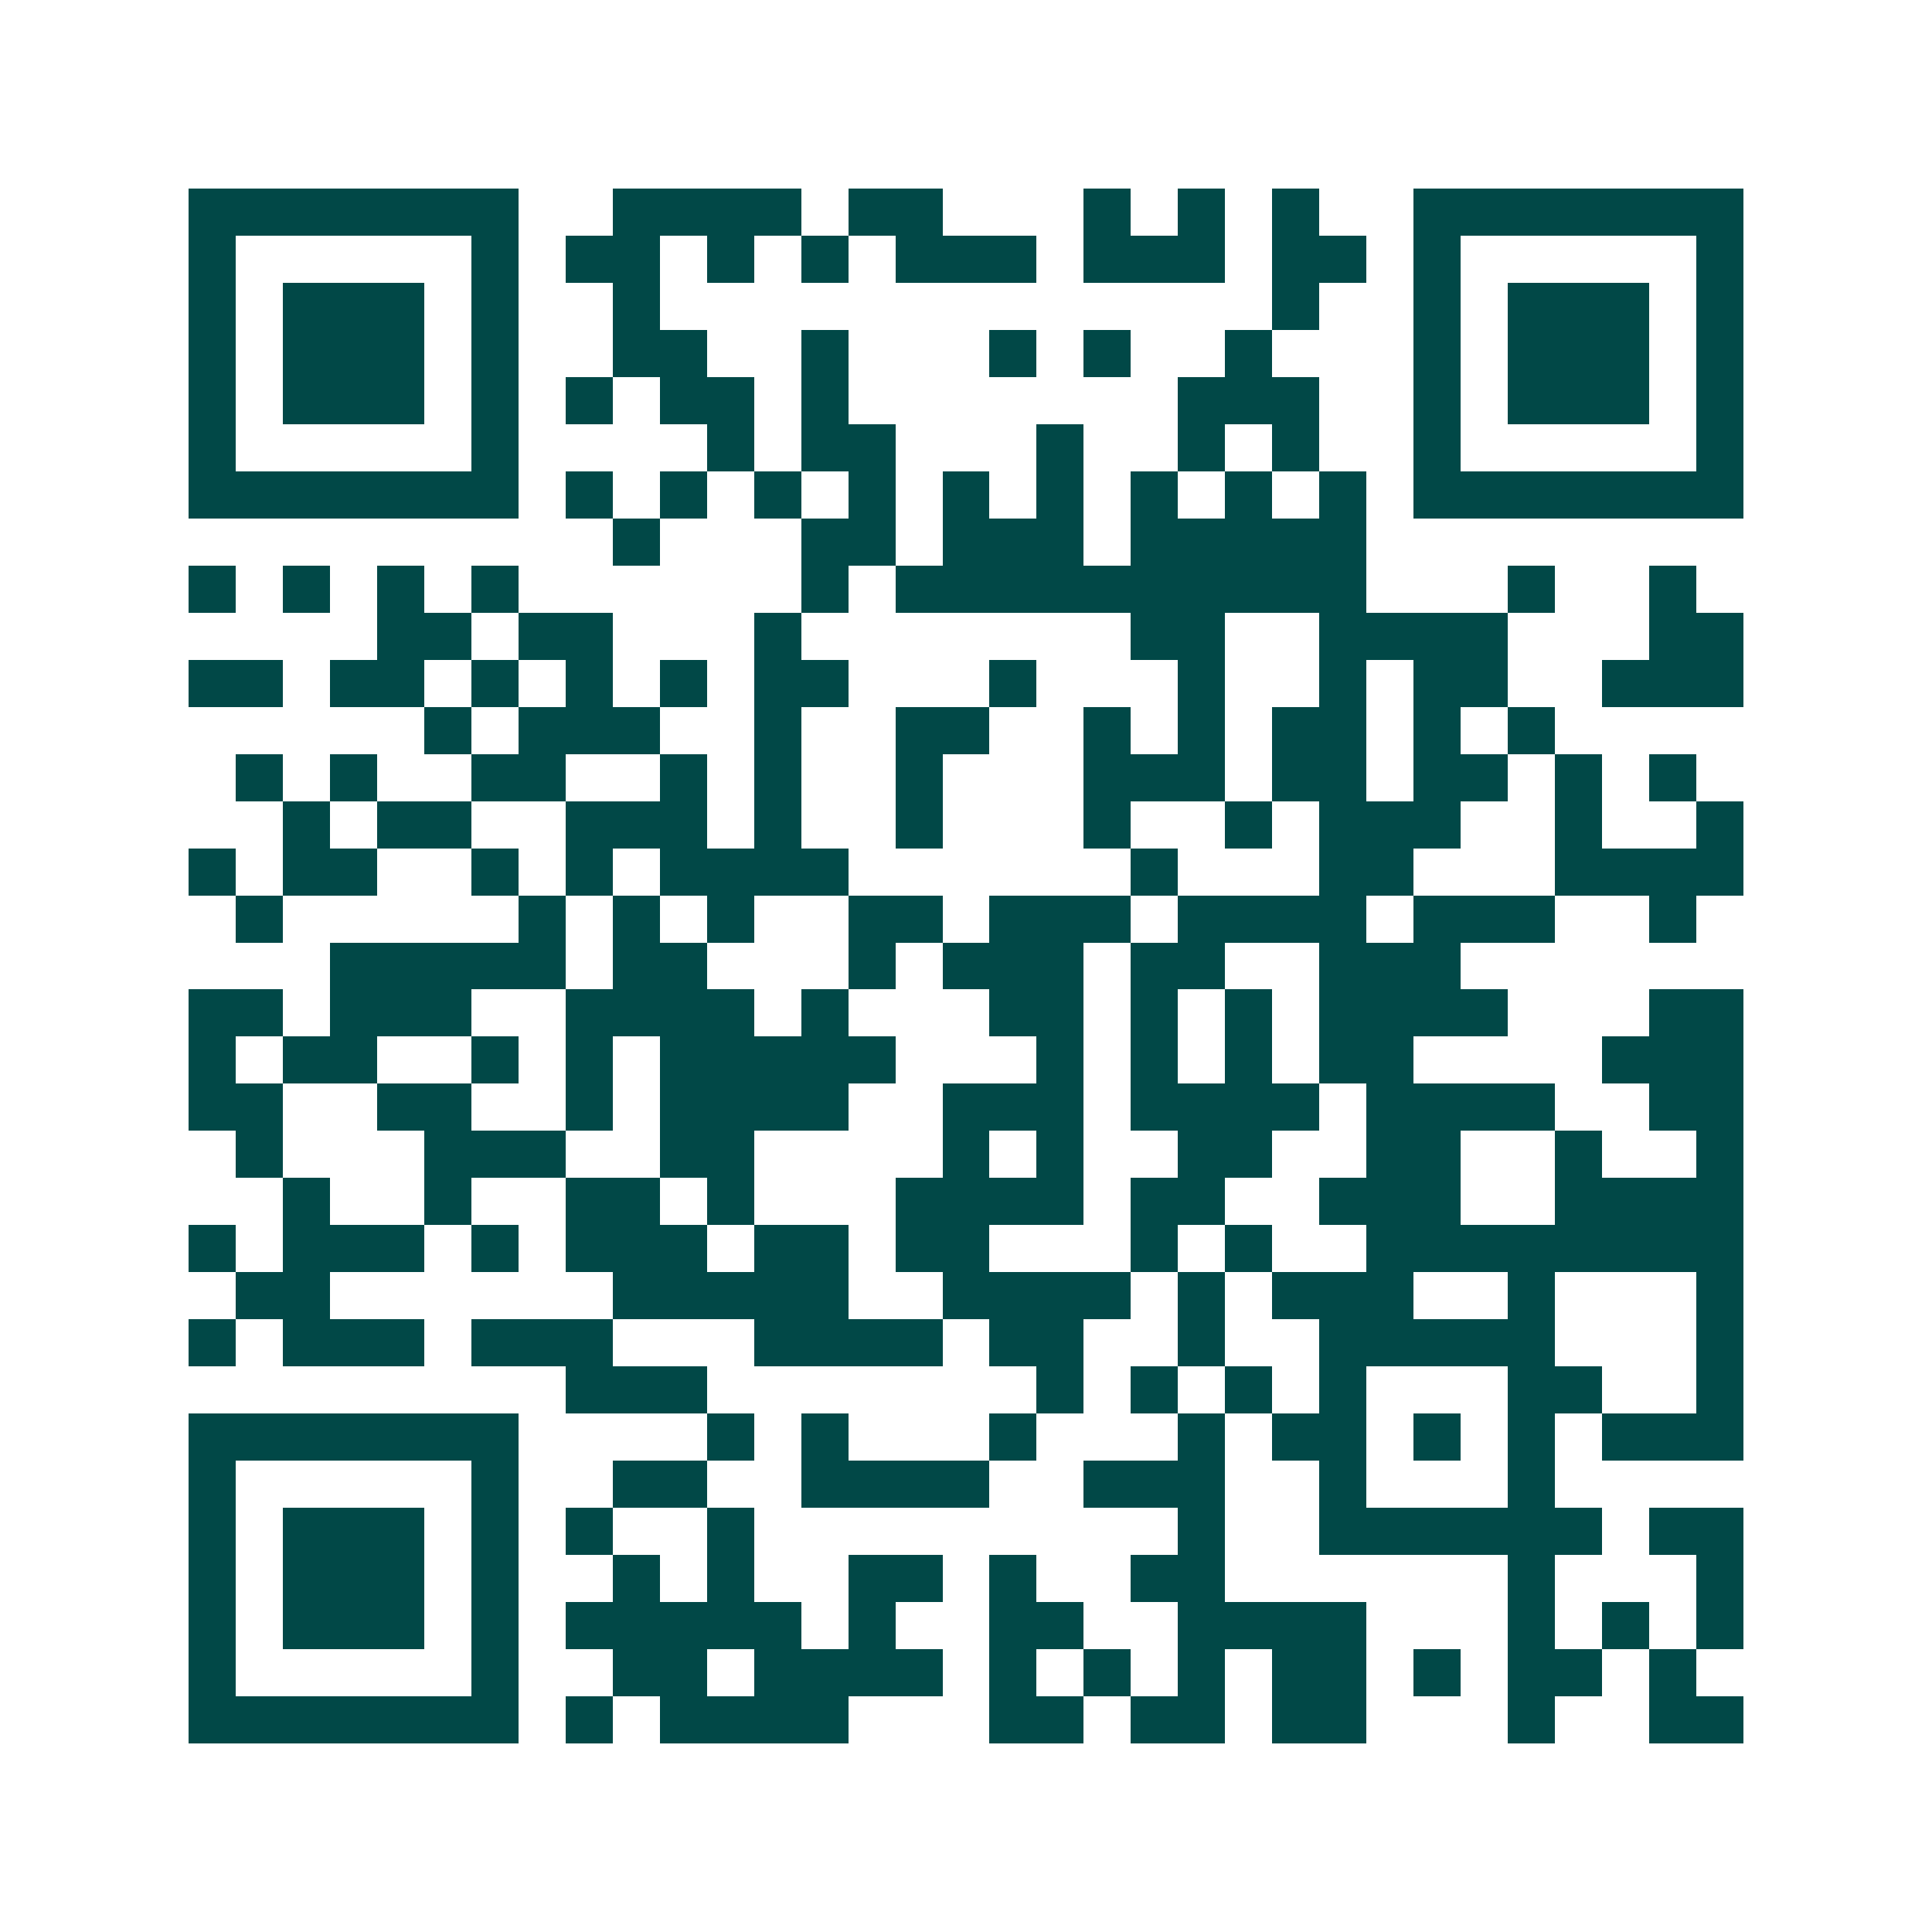 <svg xmlns="http://www.w3.org/2000/svg" width="200" height="200" viewBox="0 0 41 41" shape-rendering="crispEdges"><path fill="#ffffff" d="M0 0h41v41H0z"/><path stroke="#014847" d="M4 4.5h7m2 0h4m1 0h2m3 0h1m1 0h1m1 0h1m2 0h7M4 5.5h1m5 0h1m1 0h2m1 0h1m1 0h1m1 0h3m1 0h3m1 0h2m1 0h1m5 0h1M4 6.5h1m1 0h3m1 0h1m2 0h1m13 0h1m2 0h1m1 0h3m1 0h1M4 7.5h1m1 0h3m1 0h1m2 0h2m2 0h1m3 0h1m1 0h1m2 0h1m3 0h1m1 0h3m1 0h1M4 8.5h1m1 0h3m1 0h1m1 0h1m1 0h2m1 0h1m7 0h3m2 0h1m1 0h3m1 0h1M4 9.5h1m5 0h1m4 0h1m1 0h2m3 0h1m2 0h1m1 0h1m2 0h1m5 0h1M4 10.5h7m1 0h1m1 0h1m1 0h1m1 0h1m1 0h1m1 0h1m1 0h1m1 0h1m1 0h1m1 0h7M13 11.5h1m3 0h2m1 0h3m1 0h5M4 12.5h1m1 0h1m1 0h1m1 0h1m6 0h1m1 0h10m3 0h1m2 0h1M8 13.5h2m1 0h2m3 0h1m7 0h2m2 0h4m3 0h2M4 14.5h2m1 0h2m1 0h1m1 0h1m1 0h1m1 0h2m3 0h1m3 0h1m2 0h1m1 0h2m2 0h3M9 15.5h1m1 0h3m2 0h1m2 0h2m2 0h1m1 0h1m1 0h2m1 0h1m1 0h1M5 16.5h1m1 0h1m2 0h2m2 0h1m1 0h1m2 0h1m3 0h3m1 0h2m1 0h2m1 0h1m1 0h1M6 17.5h1m1 0h2m2 0h3m1 0h1m2 0h1m3 0h1m2 0h1m1 0h3m2 0h1m2 0h1M4 18.5h1m1 0h2m2 0h1m1 0h1m1 0h4m6 0h1m3 0h2m3 0h4M5 19.5h1m5 0h1m1 0h1m1 0h1m2 0h2m1 0h3m1 0h4m1 0h3m2 0h1M7 20.5h5m1 0h2m3 0h1m1 0h3m1 0h2m2 0h3M4 21.5h2m1 0h3m2 0h4m1 0h1m3 0h2m1 0h1m1 0h1m1 0h4m3 0h2M4 22.5h1m1 0h2m2 0h1m1 0h1m1 0h5m3 0h1m1 0h1m1 0h1m1 0h2m4 0h3M4 23.5h2m2 0h2m2 0h1m1 0h4m2 0h3m1 0h4m1 0h4m2 0h2M5 24.5h1m3 0h3m2 0h2m4 0h1m1 0h1m2 0h2m2 0h2m2 0h1m2 0h1M6 25.5h1m2 0h1m2 0h2m1 0h1m3 0h4m1 0h2m2 0h3m2 0h4M4 26.5h1m1 0h3m1 0h1m1 0h3m1 0h2m1 0h2m3 0h1m1 0h1m2 0h8M5 27.5h2m6 0h5m2 0h4m1 0h1m1 0h3m2 0h1m3 0h1M4 28.5h1m1 0h3m1 0h3m3 0h4m1 0h2m2 0h1m2 0h5m3 0h1M12 29.5h3m7 0h1m1 0h1m1 0h1m1 0h1m3 0h2m2 0h1M4 30.5h7m4 0h1m1 0h1m3 0h1m3 0h1m1 0h2m1 0h1m1 0h1m1 0h3M4 31.5h1m5 0h1m2 0h2m2 0h4m2 0h3m2 0h1m3 0h1M4 32.5h1m1 0h3m1 0h1m1 0h1m2 0h1m9 0h1m2 0h6m1 0h2M4 33.5h1m1 0h3m1 0h1m2 0h1m1 0h1m2 0h2m1 0h1m2 0h2m6 0h1m3 0h1M4 34.5h1m1 0h3m1 0h1m1 0h5m1 0h1m2 0h2m2 0h4m3 0h1m1 0h1m1 0h1M4 35.5h1m5 0h1m2 0h2m1 0h4m1 0h1m1 0h1m1 0h1m1 0h2m1 0h1m1 0h2m1 0h1M4 36.5h7m1 0h1m1 0h4m3 0h2m1 0h2m1 0h2m3 0h1m2 0h2"/></svg>
